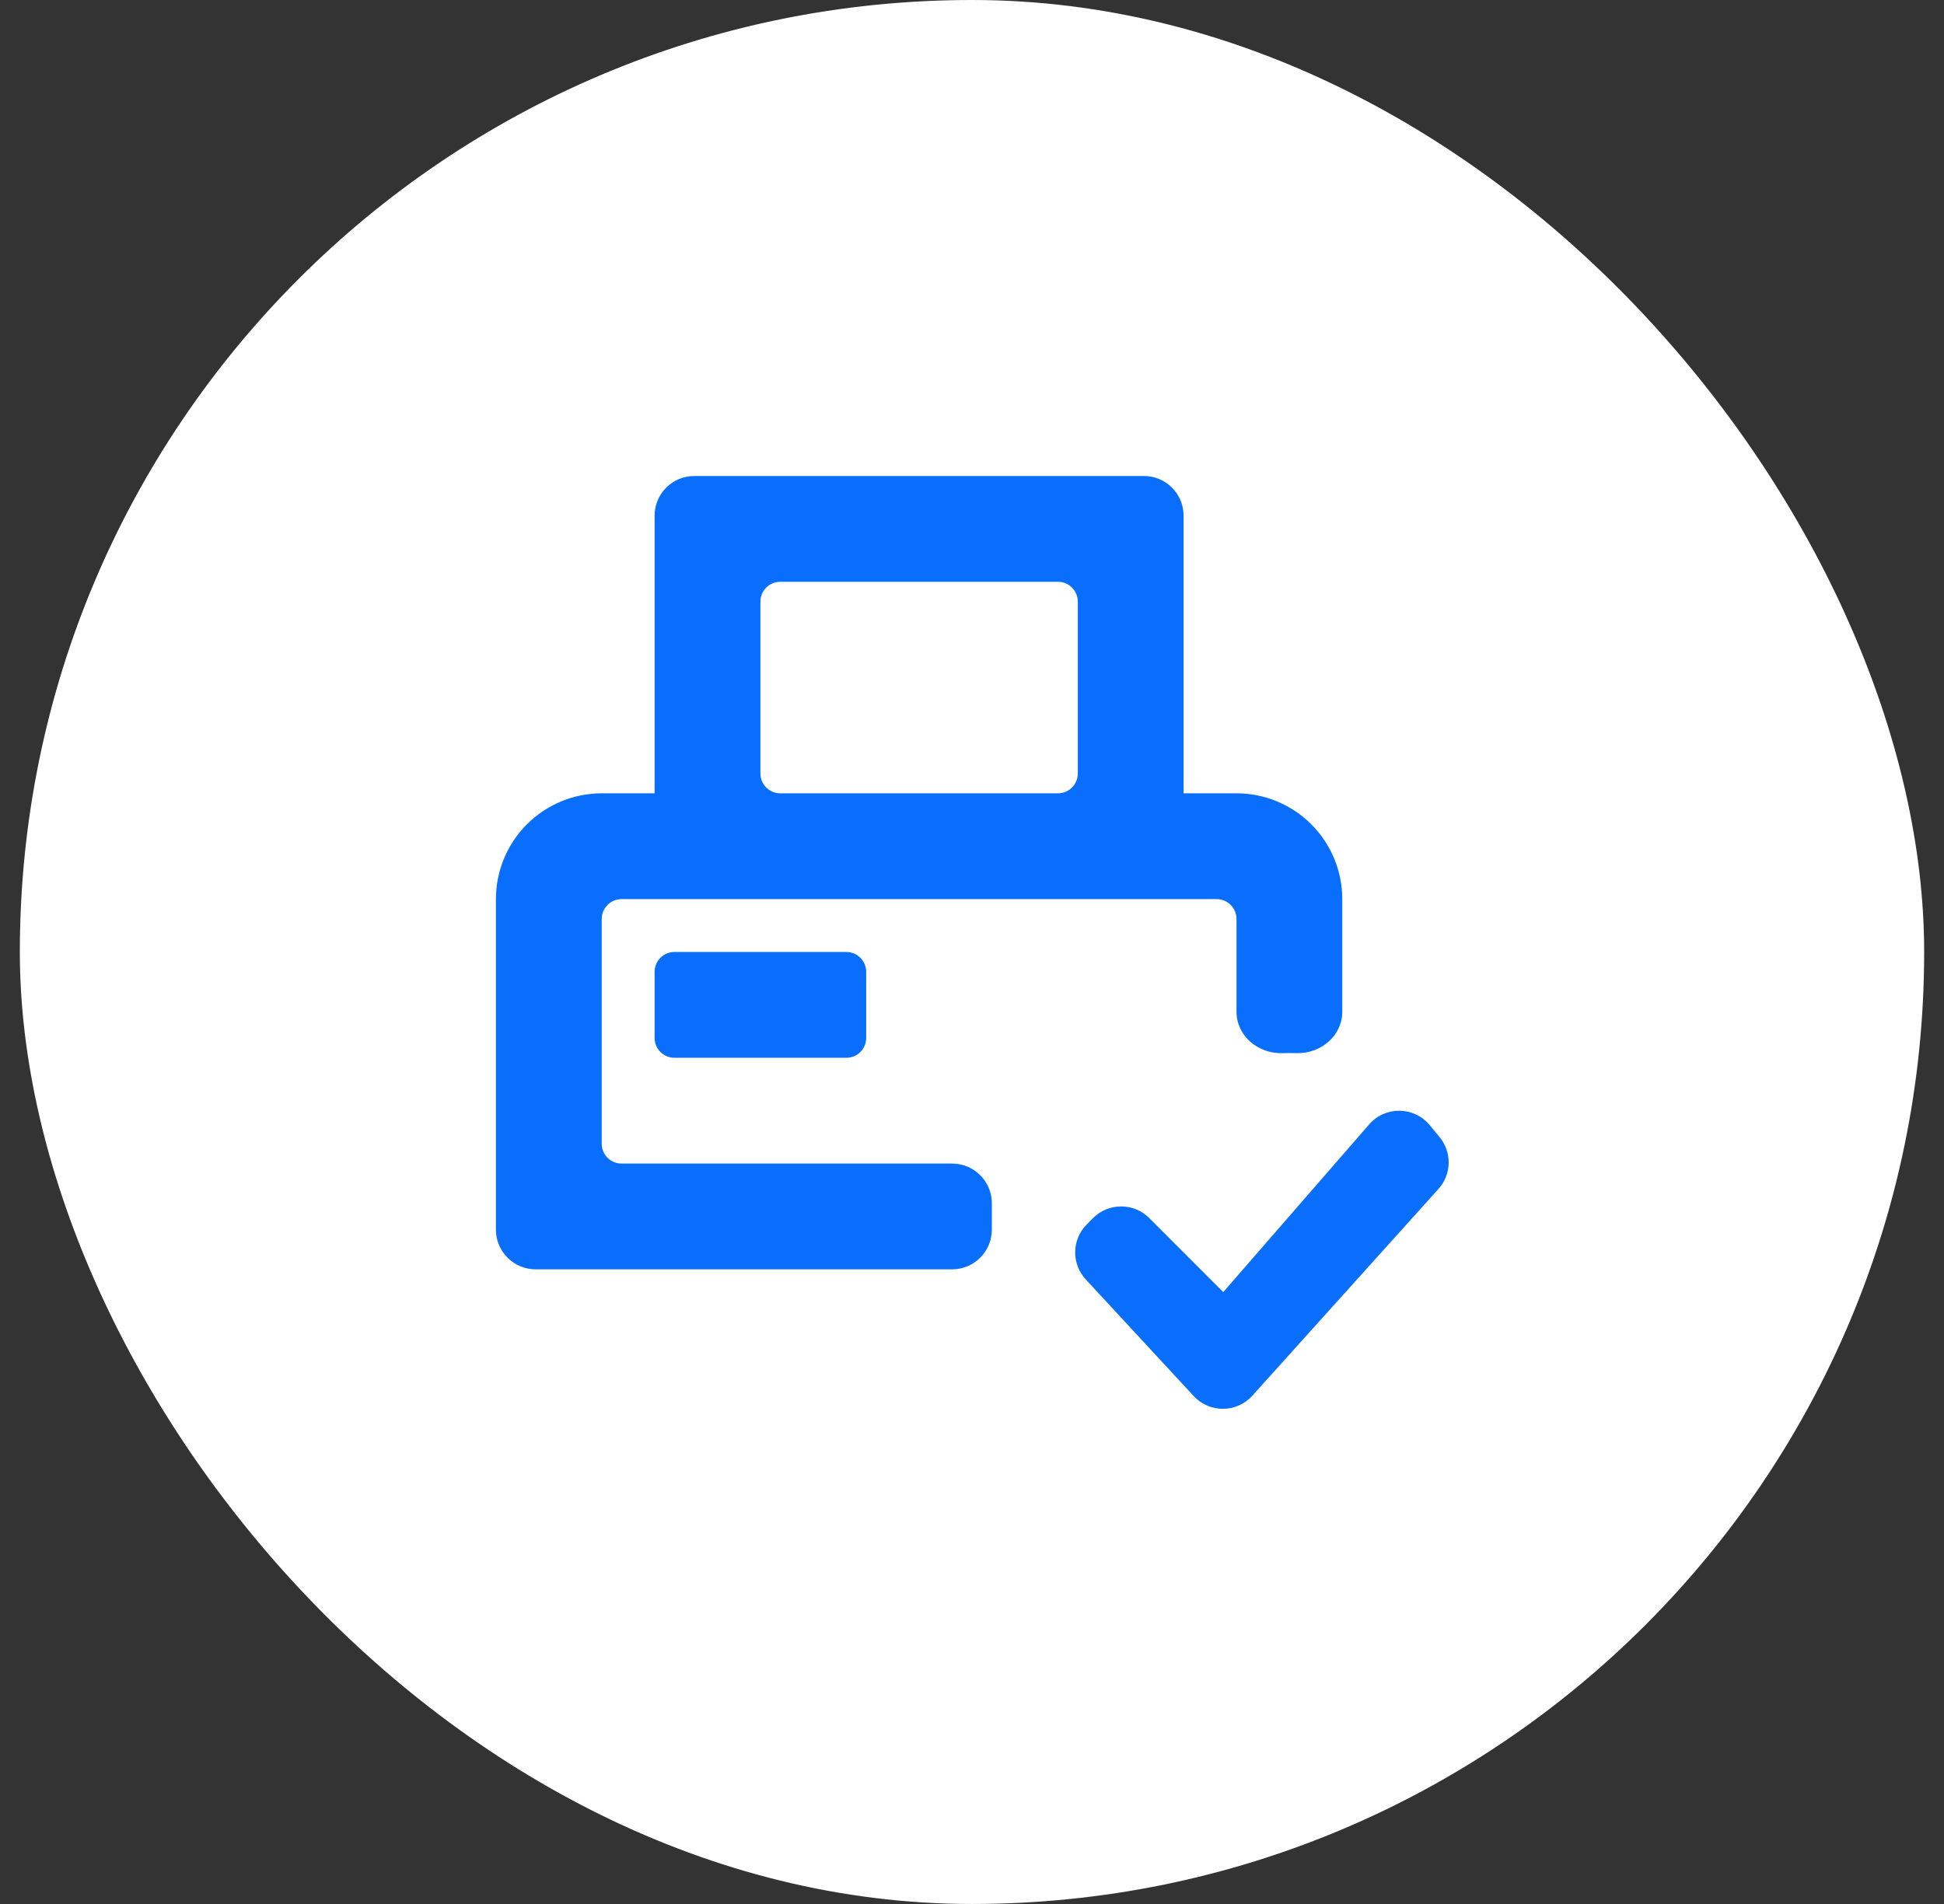 <svg width="49" height="48" viewBox="0 0 49 48" fill="none" xmlns="http://www.w3.org/2000/svg">
<rect x="0" y="0" width="49" height="48" fill="#333333" stroke="none"/>
<rect x="0.5" width="48" height="48" rx="24" fill="white"/>
<path d="M17 26.667C16.724 26.667 16.5 26.443 16.5 26.167V24.5C16.5 24.224 16.724 24 17 24H21.333C21.61 24 21.833 24.224 21.833 24.5V26.167C21.833 26.443 21.61 26.667 21.333 26.667H17ZM15.167 28.834C15.167 29.11 15.39 29.334 15.667 29.334H24C24.552 29.334 25 29.782 25 30.334C25 30.57 25 30.786 25 31C25 31.552 24.552 32 24 32H13.5C12.948 32 12.5 31.552 12.5 31V22.667C12.5 21.96 12.781 21.281 13.281 20.781C13.781 20.281 14.459 20 15.167 20H16.5V13C16.5 12.448 16.948 12 17.5 12H28.833C29.386 12 29.833 12.448 29.833 13V20H31.167C31.874 20 32.552 20.281 33.052 20.781C33.552 21.281 33.833 21.96 33.833 22.667V25.504C33.833 26.116 33.289 26.568 32.677 26.55C32.618 26.548 32.559 26.547 32.5 26.547C32.441 26.547 32.382 26.548 32.323 26.55C31.711 26.568 31.167 26.116 31.167 25.504V23.167C31.167 22.891 30.943 22.667 30.667 22.667H15.667C15.39 22.667 15.167 22.891 15.167 23.167V28.834ZM19.167 19.5C19.167 19.776 19.39 20 19.667 20H26.667C26.943 20 27.167 19.776 27.167 19.5V15.167C27.167 14.891 26.943 14.667 26.667 14.667H19.667C19.39 14.667 19.167 14.891 19.167 15.167V19.5ZM36.038 28.366C35.645 27.889 34.917 27.879 34.511 28.346L30.833 32.574L28.967 30.707C28.577 30.317 27.943 30.317 27.553 30.707L27.393 30.867C27.014 31.247 27.002 31.859 27.366 32.253L30.089 35.196C30.489 35.628 31.173 35.623 31.566 35.186L36.258 29.973C36.589 29.605 36.601 29.051 36.287 28.669L36.038 28.366Z" fill="#086EFB"/>
</svg>
